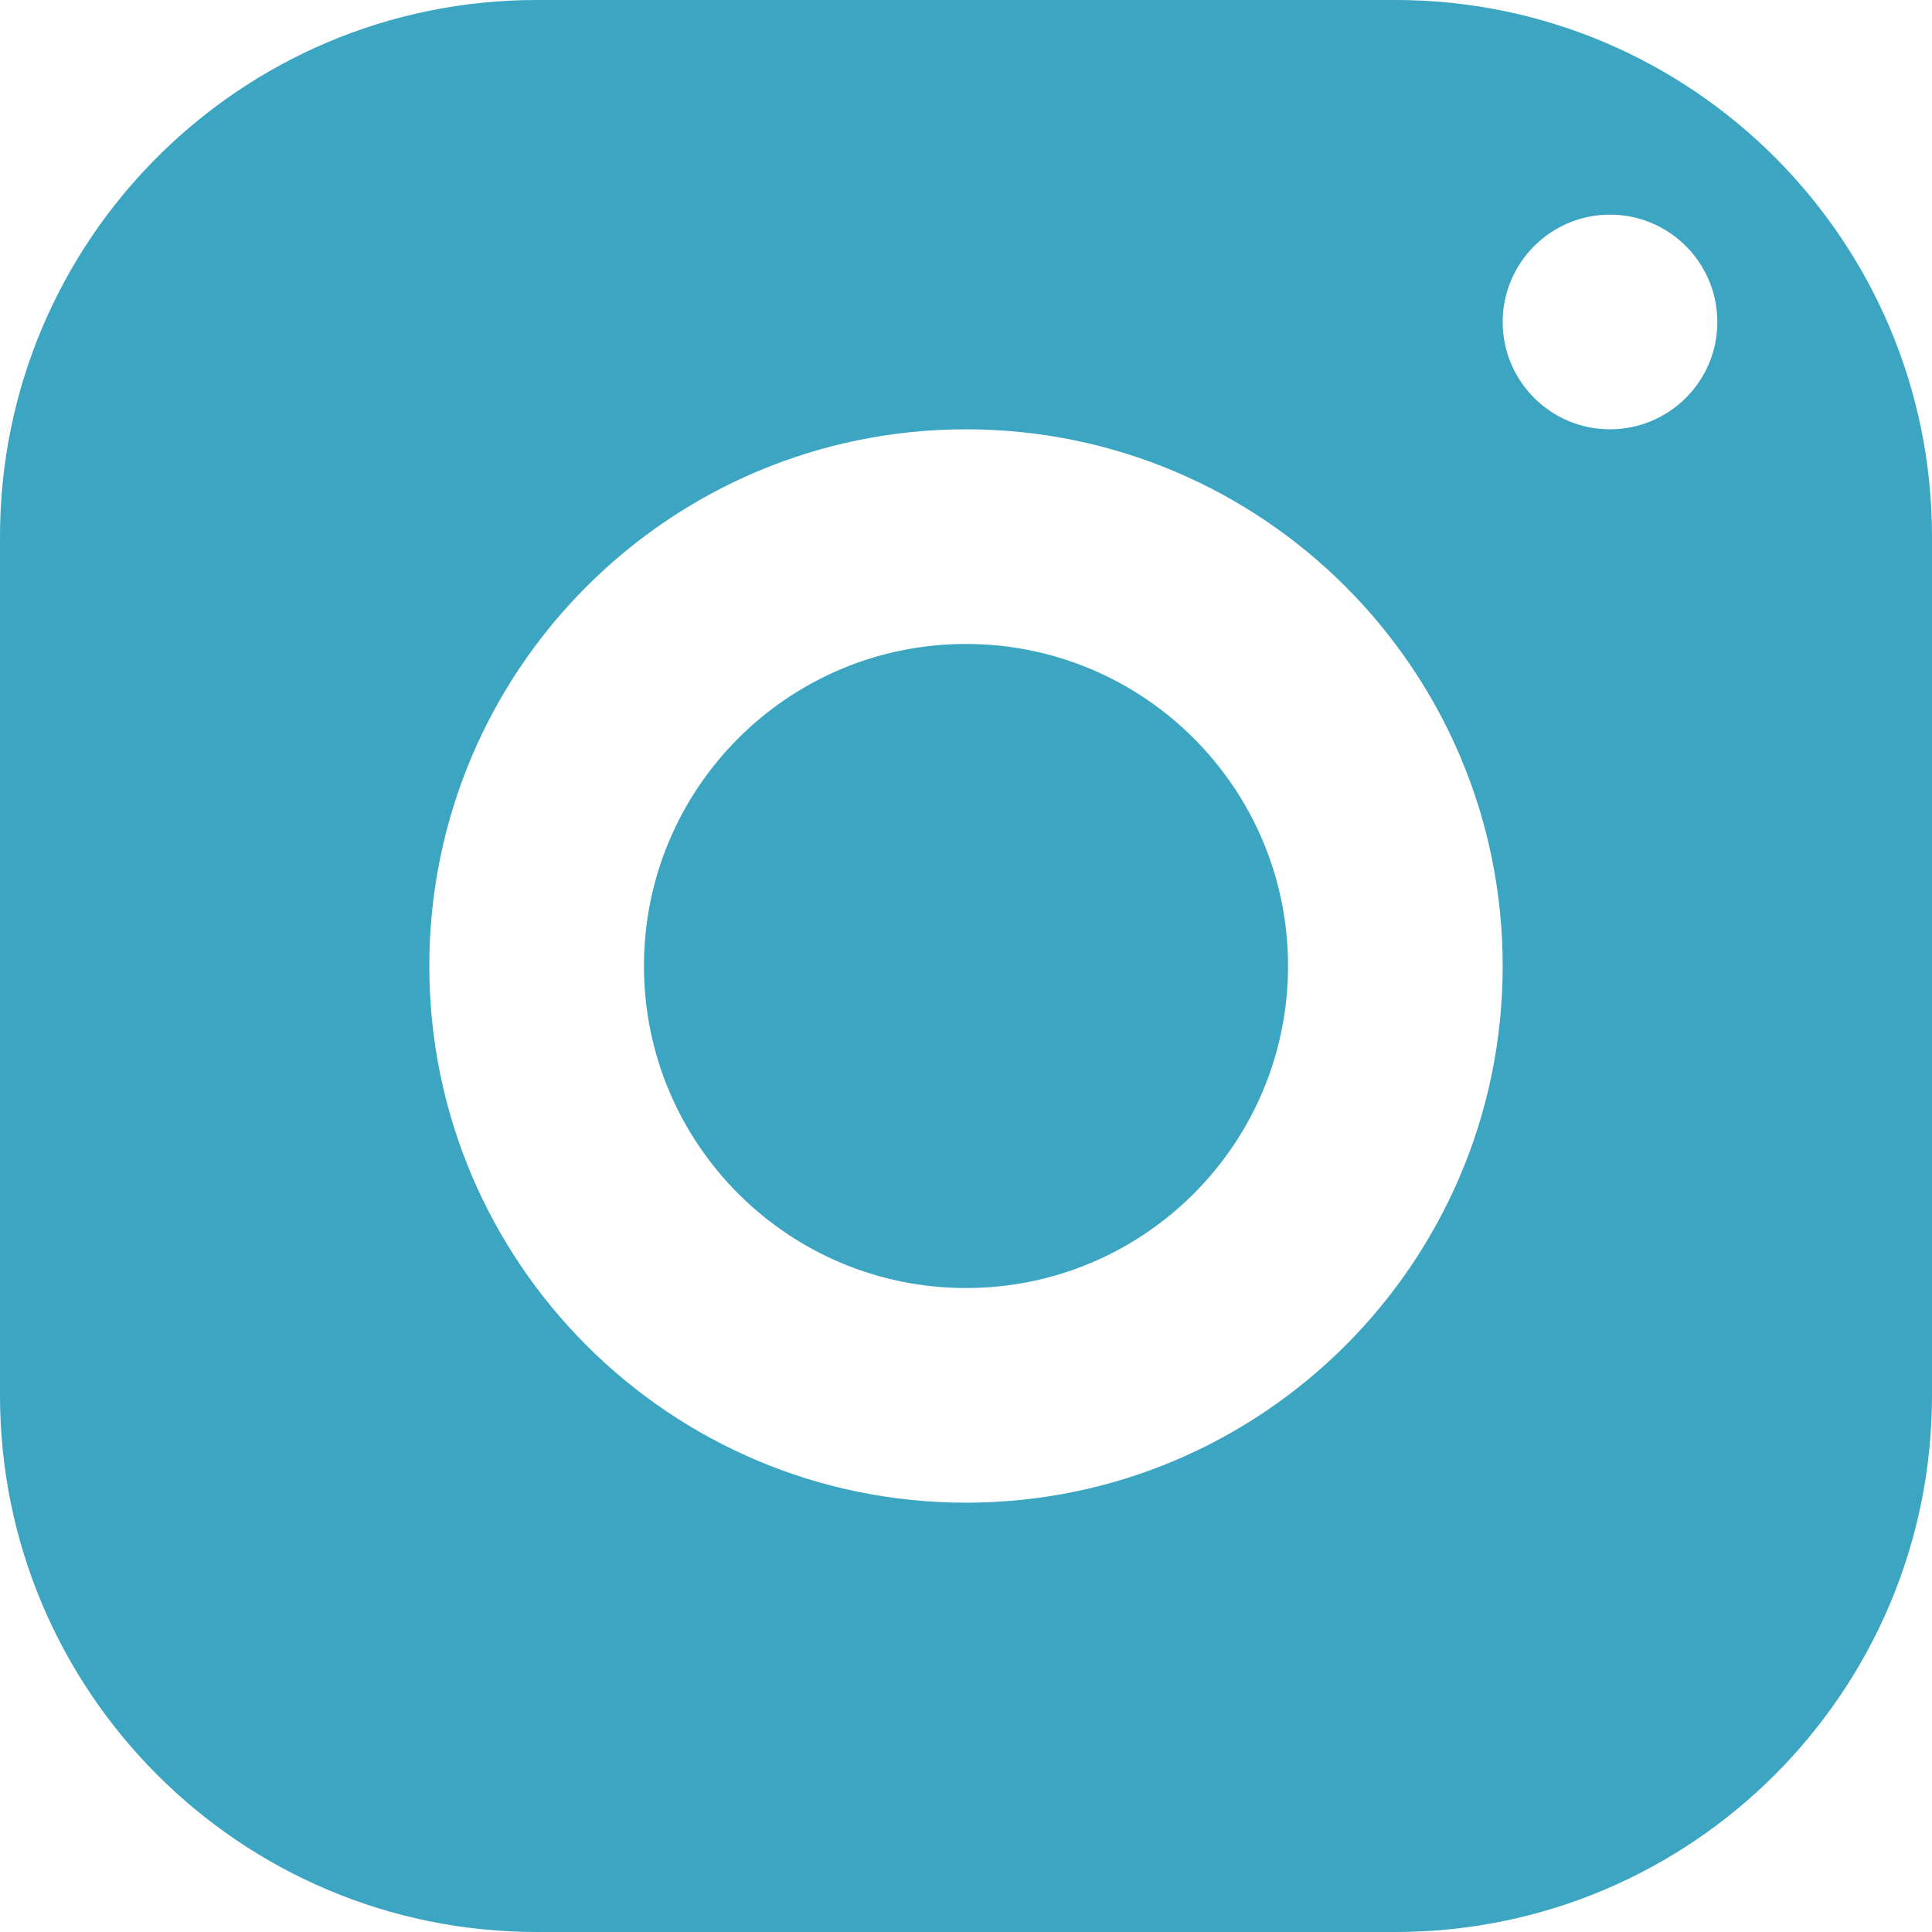<?xml version="1.0" encoding="UTF-8"?>
<svg width="19px" height="19px" viewBox="0 0 19 19" version="1.1" xmlns="http://www.w3.org/2000/svg" xmlns:xlink="http://www.w3.org/1999/xlink">
    <title>icons8-instagram 2</title>
    <g id="Mobile-Design" stroke="none" stroke-width="1" fill="none" fill-rule="evenodd">
        <g id="icons8-instagram" fill="#3CA5C2" fill-rule="nonzero">
            <path d="M5.278,0 C2.363,0 0,2.363 0,5.278 L0,13.722 C0,16.637 2.363,19 5.278,19 L13.722,19 C16.637,19 19,16.637 19,13.722 L19,5.278 C19,2.363 16.637,0 13.722,0 L5.278,0 Z M15.833,2.111 C16.416,2.111 16.889,2.584 16.889,3.167 C16.889,3.749 16.416,4.222 15.833,4.222 C15.251,4.222 14.778,3.749 14.778,3.167 C14.778,2.584 15.251,2.111 15.833,2.111 Z M9.5,4.222 C12.414,4.222 14.778,6.586 14.778,9.5 C14.778,12.414 12.414,14.778 9.5,14.778 C6.586,14.778 4.222,12.414 4.222,9.5 C4.222,6.586 6.586,4.222 9.5,4.222 Z M9.5,6.333 C7.751,6.333 6.333,7.751 6.333,9.5 C6.333,11.249 7.751,12.667 9.5,12.667 C11.249,12.667 12.667,11.249 12.667,9.5 C12.667,7.751 11.249,6.333 9.5,6.333 Z" id="Shape"></path>
        </g>
    </g>
</svg>